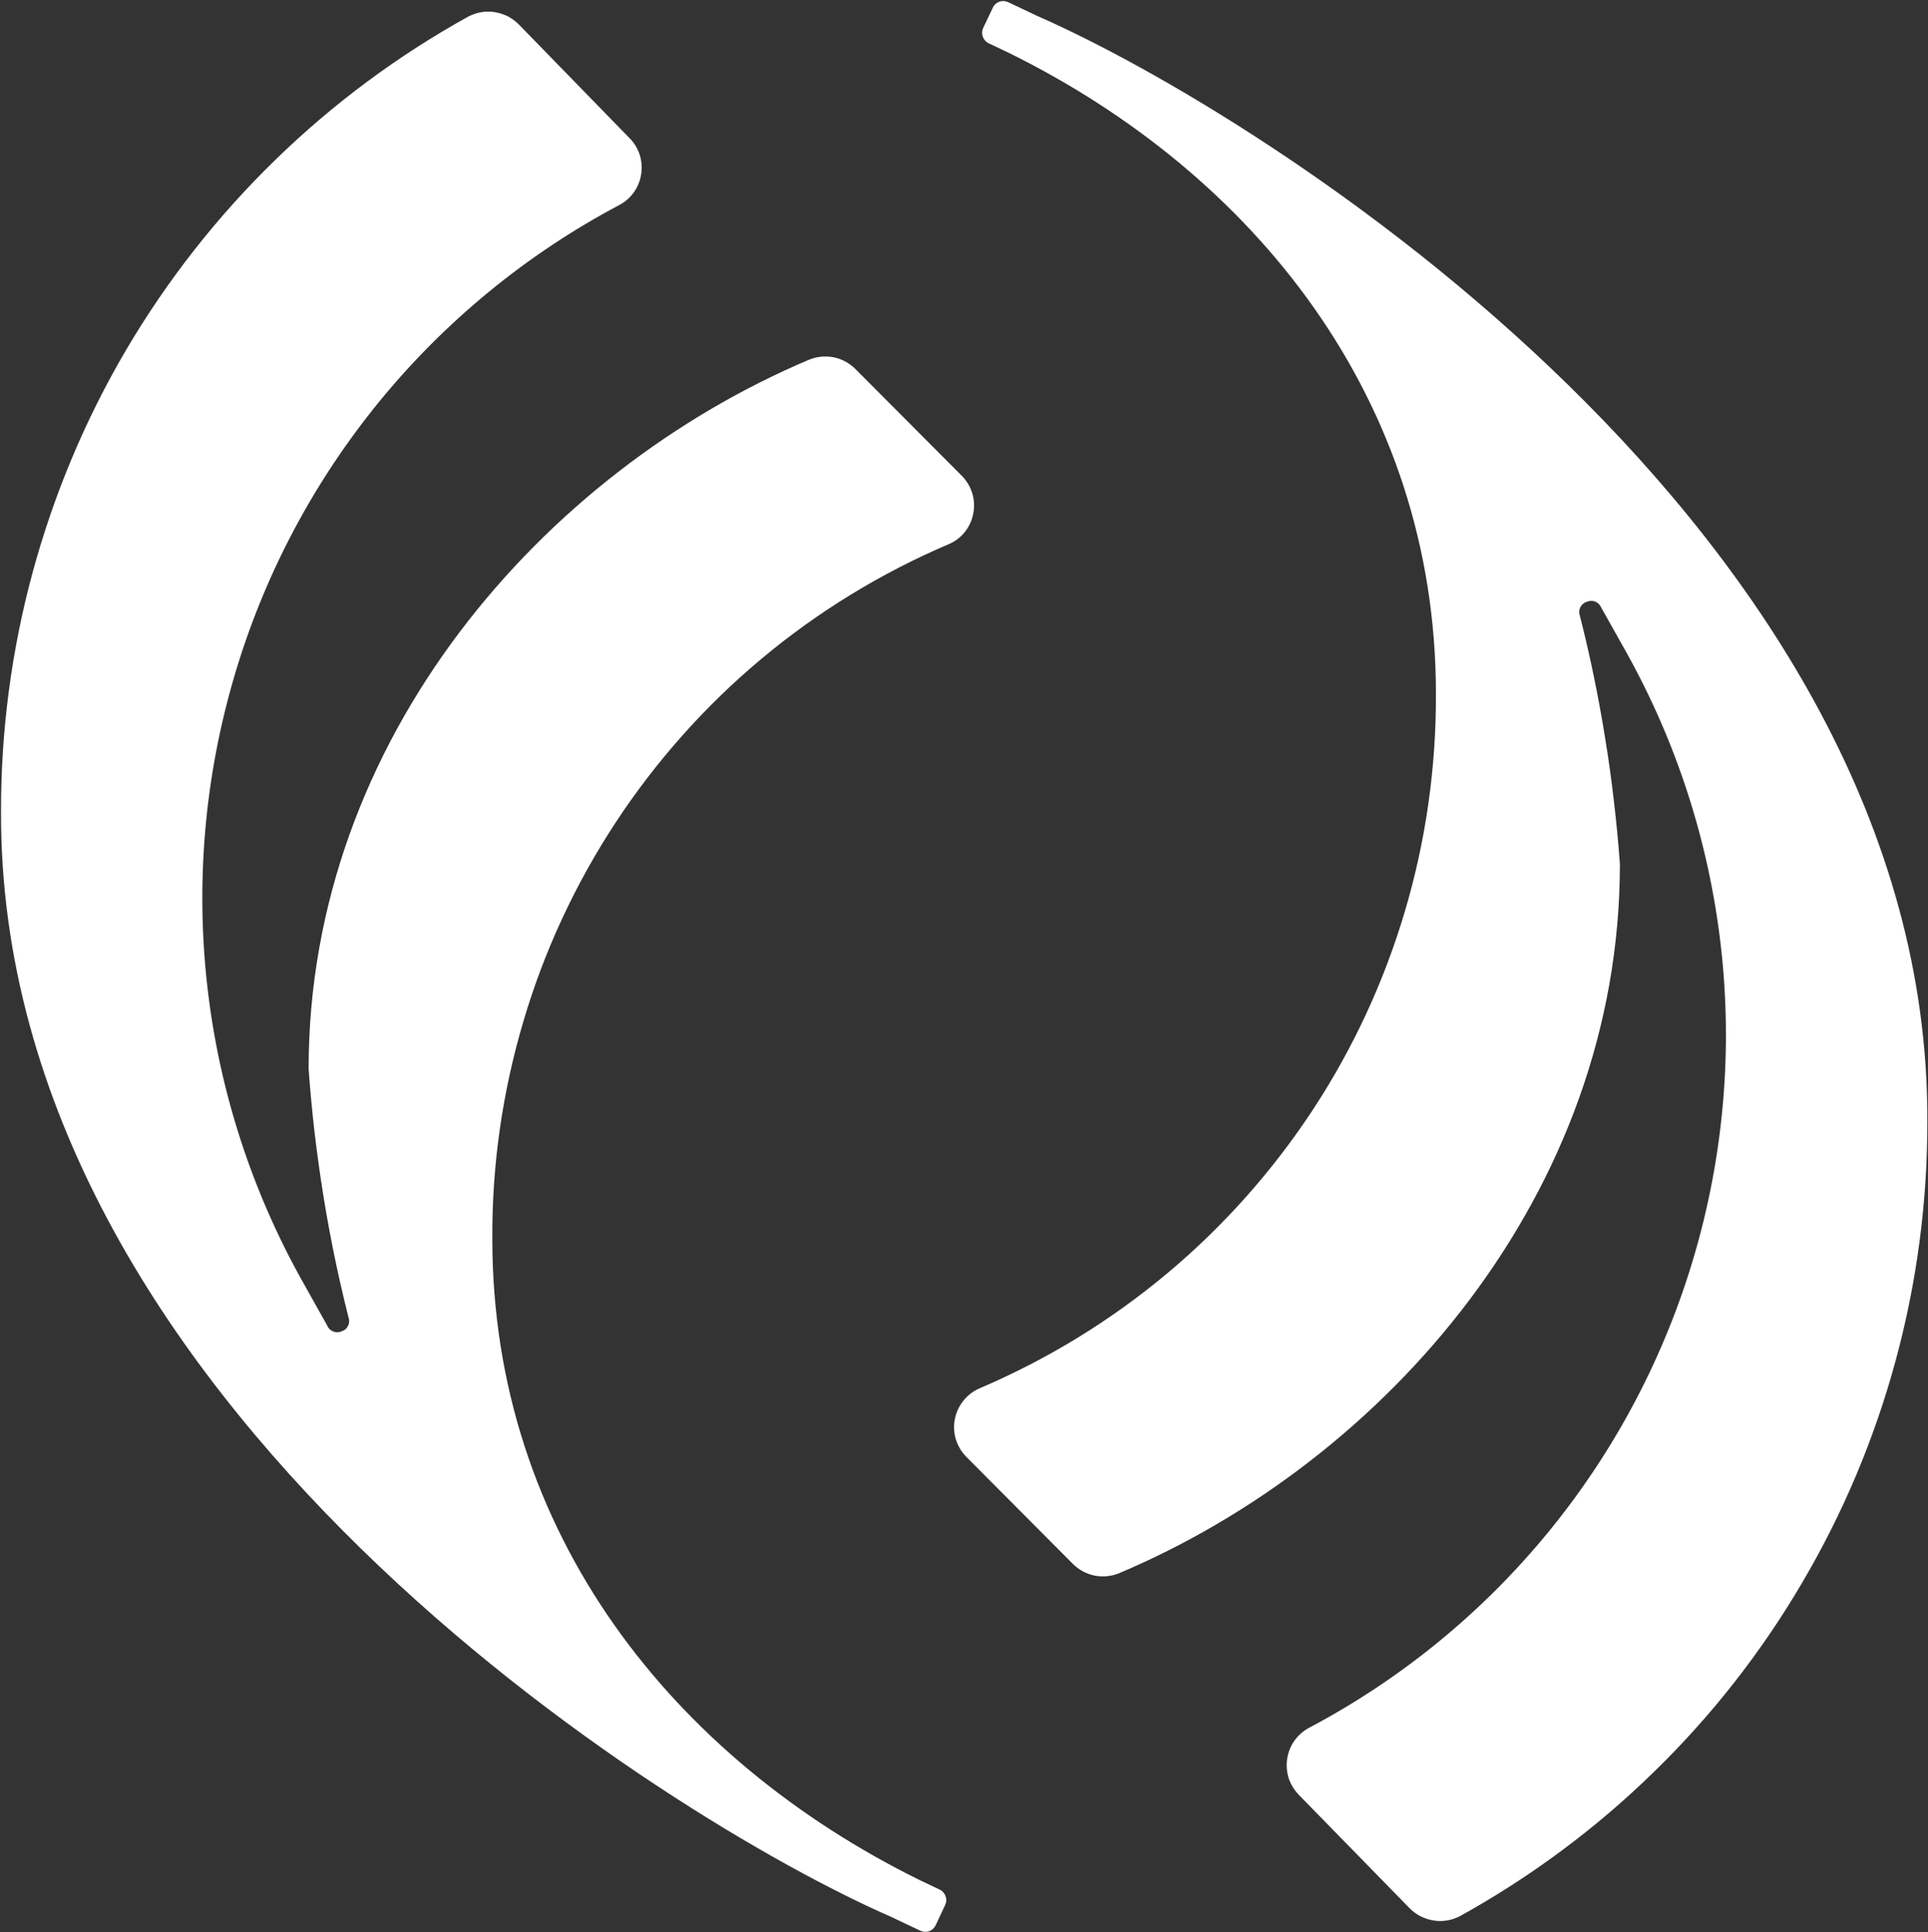 <svg version="1.2" xmlns="http://www.w3.org/2000/svg" viewBox="0 0 1505 1508" width="1505" height="1508">
	<rect x="0" y="0" width="1505" height="1508" fill="#333333" stroke="none"/>
	<title>tce-energy-en-svg</title>
	<style>
		.s0 { fill: #ffffff } 
	</style>
	<g id="Logo_-_EN_-_TCE_Blue">
		<g id="Group_356">
			<path id="Path_365" class="s0" d="m754.5 1137.3l82.8 83.2c2.3 2.3 4.9 4.3 7.8 5.9 2.9 1.6 6 2.7 9.2 3.4 3.2 0.6 6.5 0.8 9.7 0.5 3.3-0.3 6.5-1.1 9.5-2.3 207.7-87.7 391-296.1 391-553.6q-1.8-24.7-4.7-49.2-2.8-24.5-6.8-48.9-3.9-24.4-8.9-48.6-5-24.2-11.1-48.1-0.3-1.4-0.2-2.8 0.2-1.5 0.8-2.8 0.6-1.3 1.7-2.3 1-1 2.3-1.6l1.4-0.5c1-0.4 2.1-0.6 3.2-0.6 1.1 0 2.2 0.2 3.2 0.6 1 0.5 1.9 1.1 2.7 1.9 0.8 0.8 1.4 1.7 1.8 2.7l18.7 33.3c40 71.2 65.4 149.7 74.7 230.9 9.3 81.1 2.2 163.3-20.8 241.7-23 78.4-61.4 151.4-113 214.7-51.6 63.3-115.4 115.6-187.6 153.8-4.5 2.4-8.4 5.8-11.4 10-3 4.1-4.9 9-5.7 14-0.8 5.1-0.4 10.3 1.1 15.2 1.6 4.9 4.3 9.3 7.8 13l86.5 88.5c2.5 2.6 5.4 4.7 8.6 6.4 3.2 1.6 6.6 2.8 10.1 3.3 3.5 0.6 7.1 0.6 10.7 0 3.5-0.6 6.9-1.7 10.1-3.4 55.1-30.5 105.9-68.2 151-112.2 45.2-43.9 84.2-93.7 116.1-148.1 32-54.3 56.5-112.6 73-173.5 16.5-60.8 24.8-123.6 24.7-186.6 1.8-460.3-519-785.9-694.7-862.7l-22.8-10.8c-1.1-0.5-2.3-0.8-3.4-0.9-1.2 0-2.4 0.1-3.5 0.5-1.1 0.4-2.1 1-3 1.8-0.9 0.8-1.6 1.8-2.1 2.9l-7.5 15.8c-0.5 1.1-0.8 2.2-0.8 3.4-0.1 1.2 0.1 2.4 0.5 3.5 0.4 1.1 1 2.1 1.8 3 0.8 0.9 1.7 1.6 2.8 2.1l16.2 7.7c190.3 94 332.9 269.8 332.9 500.2 0.2 57.4-7.9 114.5-24.2 169.5-16.3 55-40.5 107.3-72 155.2-31.5 47.9-69.9 91-113.8 127.7-44 36.8-93.2 66.9-145.9 89.4-5 2.1-9.4 5.4-12.8 9.6-3.4 4.2-5.8 9.2-6.8 14.5-1.1 5.3-0.8 10.8 0.8 16 1.6 5.2 4.5 9.9 8.3 13.7z"/>
			<path id="Path_366" class="s0" d="m750.8 371.4l-82.9-83.2c-2.3-2.3-4.9-4.3-7.8-5.9-2.9-1.6-5.9-2.7-9.2-3.4-3.2-0.6-6.4-0.8-9.7-0.5-3.3 0.3-6.5 1.1-9.5 2.3-207.6 87.7-390.8 296.1-390.8 553.6q1.8 24.7 4.6 49.2 2.9 24.6 6.8 49 3.9 24.4 8.9 48.6 5 24.2 11.1 48.2 0.4 1.4 0.2 2.8-0.1 1.4-0.8 2.7-0.6 1.3-1.6 2.4-1.1 1-2.4 1.5l-1.3 0.6c-1.1 0.4-2.2 0.6-3.3 0.6-1.1 0-2.2-0.3-3.2-0.7-1-0.4-1.9-1-2.7-1.8-0.8-0.8-1.4-1.7-1.8-2.8l-18.6-33.2c-40.1-71.2-65.6-149.7-74.9-230.9-9.3-81.2-2.2-163.4 20.8-241.9 22.9-78.4 61.4-151.4 113-214.7 51.7-63.3 115.5-115.6 187.6-153.8 4.6-2.4 8.5-5.8 11.5-10 3-4.2 4.9-9 5.7-14.1 0.8-5 0.4-10.2-1.1-15.1-1.6-4.9-4.3-9.4-7.9-13l-86.4-88.7c-2.5-2.5-5.4-4.7-8.6-6.4-3.2-1.6-6.6-2.7-10.1-3.3-3.6-0.6-7.2-0.6-10.7 0-3.5 0.6-6.9 1.8-10.1 3.4-55.1 30.5-105.9 68.2-151 112.2-45.2 44-84.2 93.8-116.2 148.1-31.9 54.3-56.4 112.7-72.9 173.5-16.5 60.8-24.8 123.6-24.7 186.6-1.7 460.6 519 786.1 694.8 862.9l22.8 10.8c1.1 0.5 2.2 0.8 3.4 0.9 1.2 0 2.3-0.1 3.5-0.5 1.1-0.4 2.1-1 3-1.8 0.8-0.8 1.5-1.8 2.1-2.9l7.4-15.8c0.5-1.1 0.8-2.2 0.9-3.4 0-1.2-0.2-2.4-0.6-3.5-0.4-1.1-1-2.1-1.8-3-0.8-0.9-1.7-1.6-2.8-2.1l-16.2-7.7c-190.3-94-333-269.8-333-500.3-0.3-57.4 7.9-114.5 24.2-169.5 16.2-55 40.5-107.3 72-155.3 31.5-47.9 69.8-91 113.8-127.8 44-36.8 93.2-66.9 145.9-89.4 5-2 9.4-5.3 12.8-9.5 3.4-4.2 5.7-9.1 6.7-14.4 1.1-5.3 0.8-10.8-0.7-15.9-1.6-5.2-4.4-9.9-8.2-13.7z"/>
		</g>
	</g>
</svg>